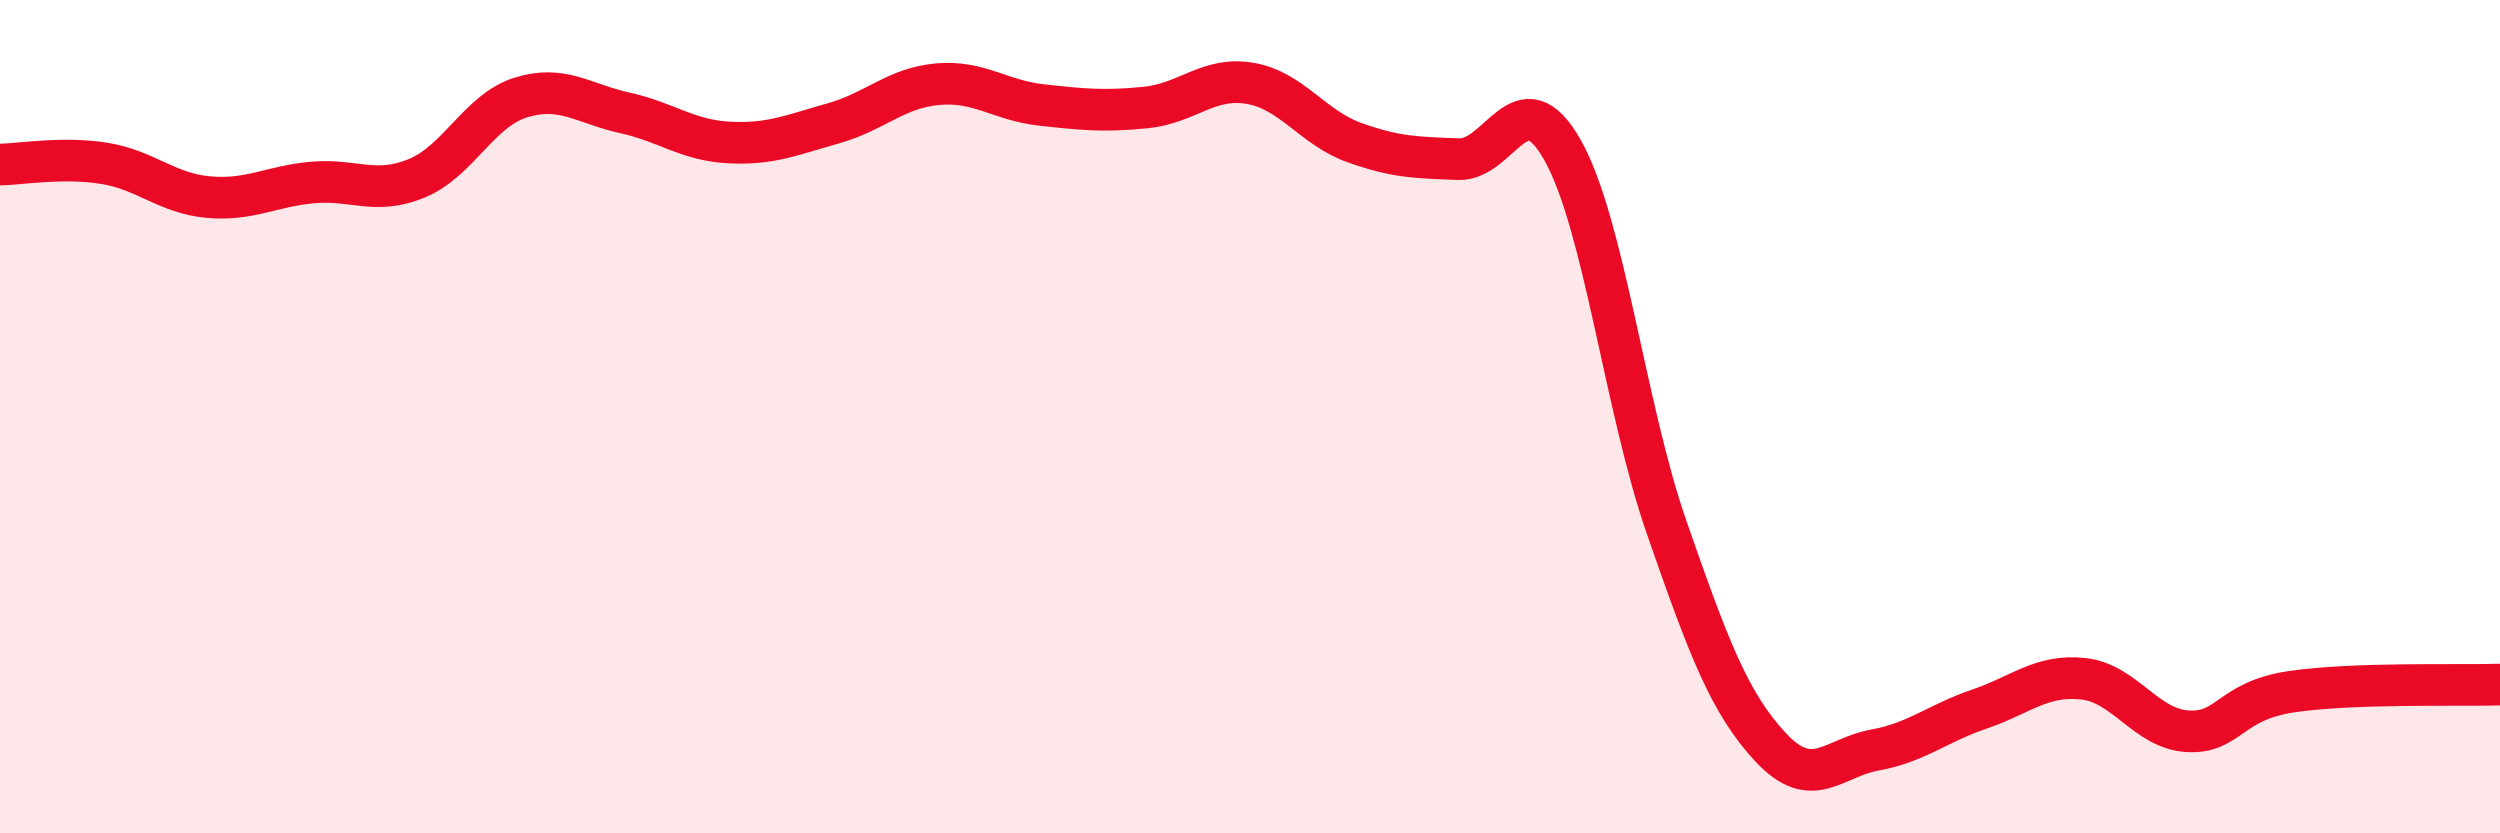
    <svg width="60" height="20" viewBox="0 0 60 20" xmlns="http://www.w3.org/2000/svg">
      <path
        d="M 0,3.95 C 0.5,3.94 1.5,3.76 2.5,3.92 C 3.5,4.08 4,4.64 5,4.73 C 6,4.82 6.5,4.47 7.5,4.38 C 8.5,4.29 9,4.69 10,4.28 C 11,3.87 11.5,2.65 12.5,2.34 C 13.5,2.03 14,2.49 15,2.71 C 16,2.93 16.5,3.37 17.5,3.42 C 18.5,3.47 19,3.24 20,2.96 C 21,2.68 21.5,2.11 22.5,2.02 C 23.5,1.93 24,2.41 25,2.52 C 26,2.63 26.5,2.68 27.5,2.58 C 28.5,2.48 29,1.83 30,2 C 31,2.17 31.5,3.06 32.5,3.42 C 33.5,3.78 34,3.78 35,3.82 C 36,3.86 36.5,1.83 37.5,3.6 C 38.5,5.37 39,9.79 40,12.66 C 41,15.53 41.5,16.87 42.5,17.94 C 43.5,19.01 44,18.18 45,18 C 46,17.82 46.5,17.36 47.5,17.02 C 48.5,16.68 49,16.18 50,16.29 C 51,16.4 51.5,17.49 52.5,17.55 C 53.5,17.61 53.5,16.82 55,16.6 C 56.5,16.38 59,16.46 60,16.43L60 20L0 20Z"
        fill="#EB0A25"
        opacity="0.1"
        stroke-linecap="round"
        stroke-linejoin="round"
      />
      <path
        d="M 0,3.95 C 0.5,3.94 1.5,3.76 2.5,3.92 C 3.5,4.08 4,4.64 5,4.73 C 6,4.82 6.5,4.47 7.5,4.38 C 8.5,4.29 9,4.69 10,4.28 C 11,3.87 11.5,2.65 12.5,2.34 C 13.5,2.03 14,2.49 15,2.71 C 16,2.93 16.5,3.37 17.5,3.42 C 18.5,3.47 19,3.24 20,2.96 C 21,2.68 21.5,2.11 22.5,2.02 C 23.5,1.93 24,2.41 25,2.52 C 26,2.63 26.5,2.68 27.5,2.58 C 28.5,2.48 29,1.83 30,2 C 31,2.17 31.5,3.06 32.5,3.42 C 33.5,3.78 34,3.78 35,3.82 C 36,3.86 36.5,1.83 37.5,3.6 C 38.5,5.37 39,9.79 40,12.66 C 41,15.53 41.5,16.87 42.5,17.94 C 43.5,19.01 44,18.18 45,18 C 46,17.82 46.5,17.36 47.5,17.02 C 48.5,16.68 49,16.18 50,16.29 C 51,16.4 51.5,17.49 52.5,17.55 C 53.5,17.61 53.5,16.82 55,16.6 C 56.5,16.38 59,16.46 60,16.43"
        stroke="#EB0A25"
        stroke-width="1"
        fill="none"
        stroke-linecap="round"
        stroke-linejoin="round"
      />
    </svg>
  